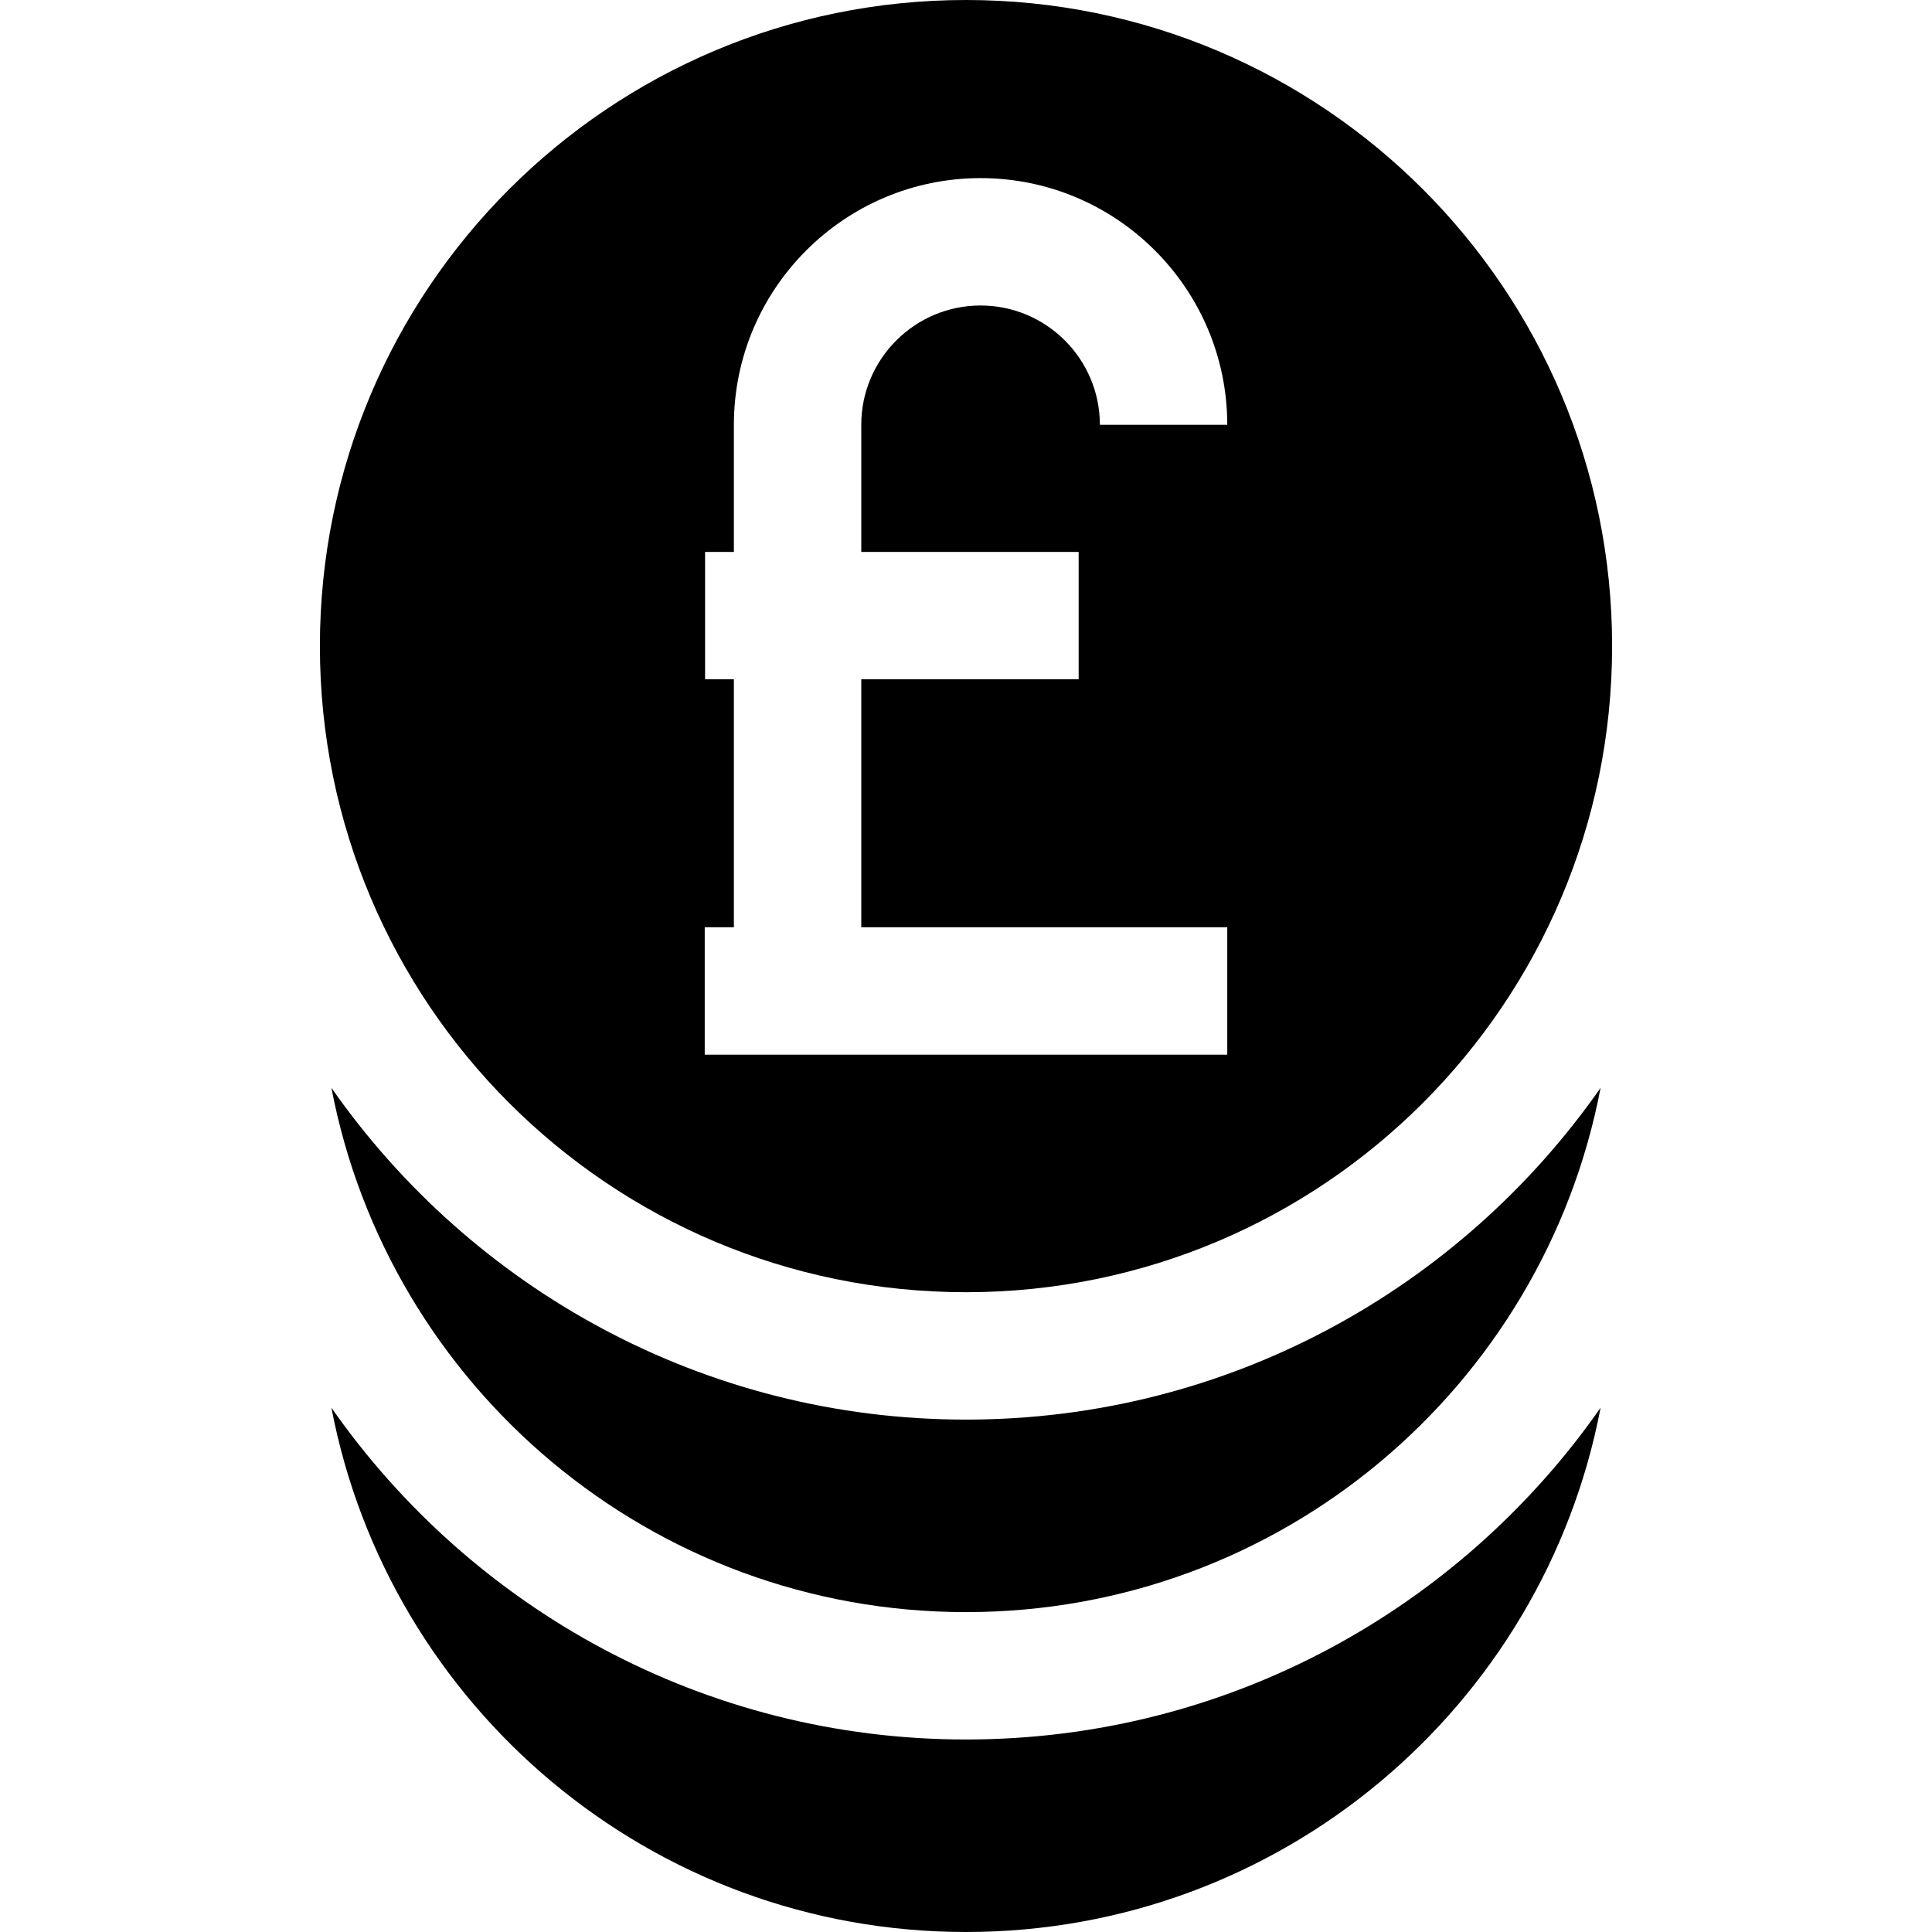 <?xml version="1.0" encoding="iso-8859-1"?>
<!-- Uploaded to: SVG Repo, www.svgrepo.com, Generator: SVG Repo Mixer Tools -->
<svg fill="#000000" height="800px" width="800px" version="1.1" id="Layer_1" xmlns="http://www.w3.org/2000/svg" xmlns:xlink="http://www.w3.org/1999/xlink" 
	 viewBox="0 0 455 455" xml:space="preserve">
<g>
	<path d="M227.5,409.663c-61.799,0-116.499-30.94-149.45-78.136C91.469,401.846,153.272,455,227.5,455
		s136.031-53.154,149.45-123.473C343.999,378.723,289.299,409.663,227.5,409.663z"/>
	<path d="M227.5,334.326c-61.799,0-116.499-30.94-149.45-78.135c13.419,70.318,75.222,123.473,149.45,123.473
		s136.031-53.154,149.45-123.473C343.999,303.386,289.299,334.326,227.5,334.326z"/>
	<path d="M227.5,304.326c84.037,0,152.163-68.125,152.163-152.163S311.537,0,227.5,0S75.337,68.126,75.337,152.163
		S143.463,304.326,227.5,304.326z M165.969,218.378h6.865v-58.394h-6.782v-30h6.782v-29.939c0-32.036,26.063-58.098,58.098-58.098
		s58.098,26.063,58.098,58.098h-30c0-15.493-12.605-28.098-28.098-28.098s-28.098,12.605-28.098,28.098v29.939h51.196v30h-51.196
		v58.394h86.196v30H165.969V218.378z"/>
</g>
</svg>
